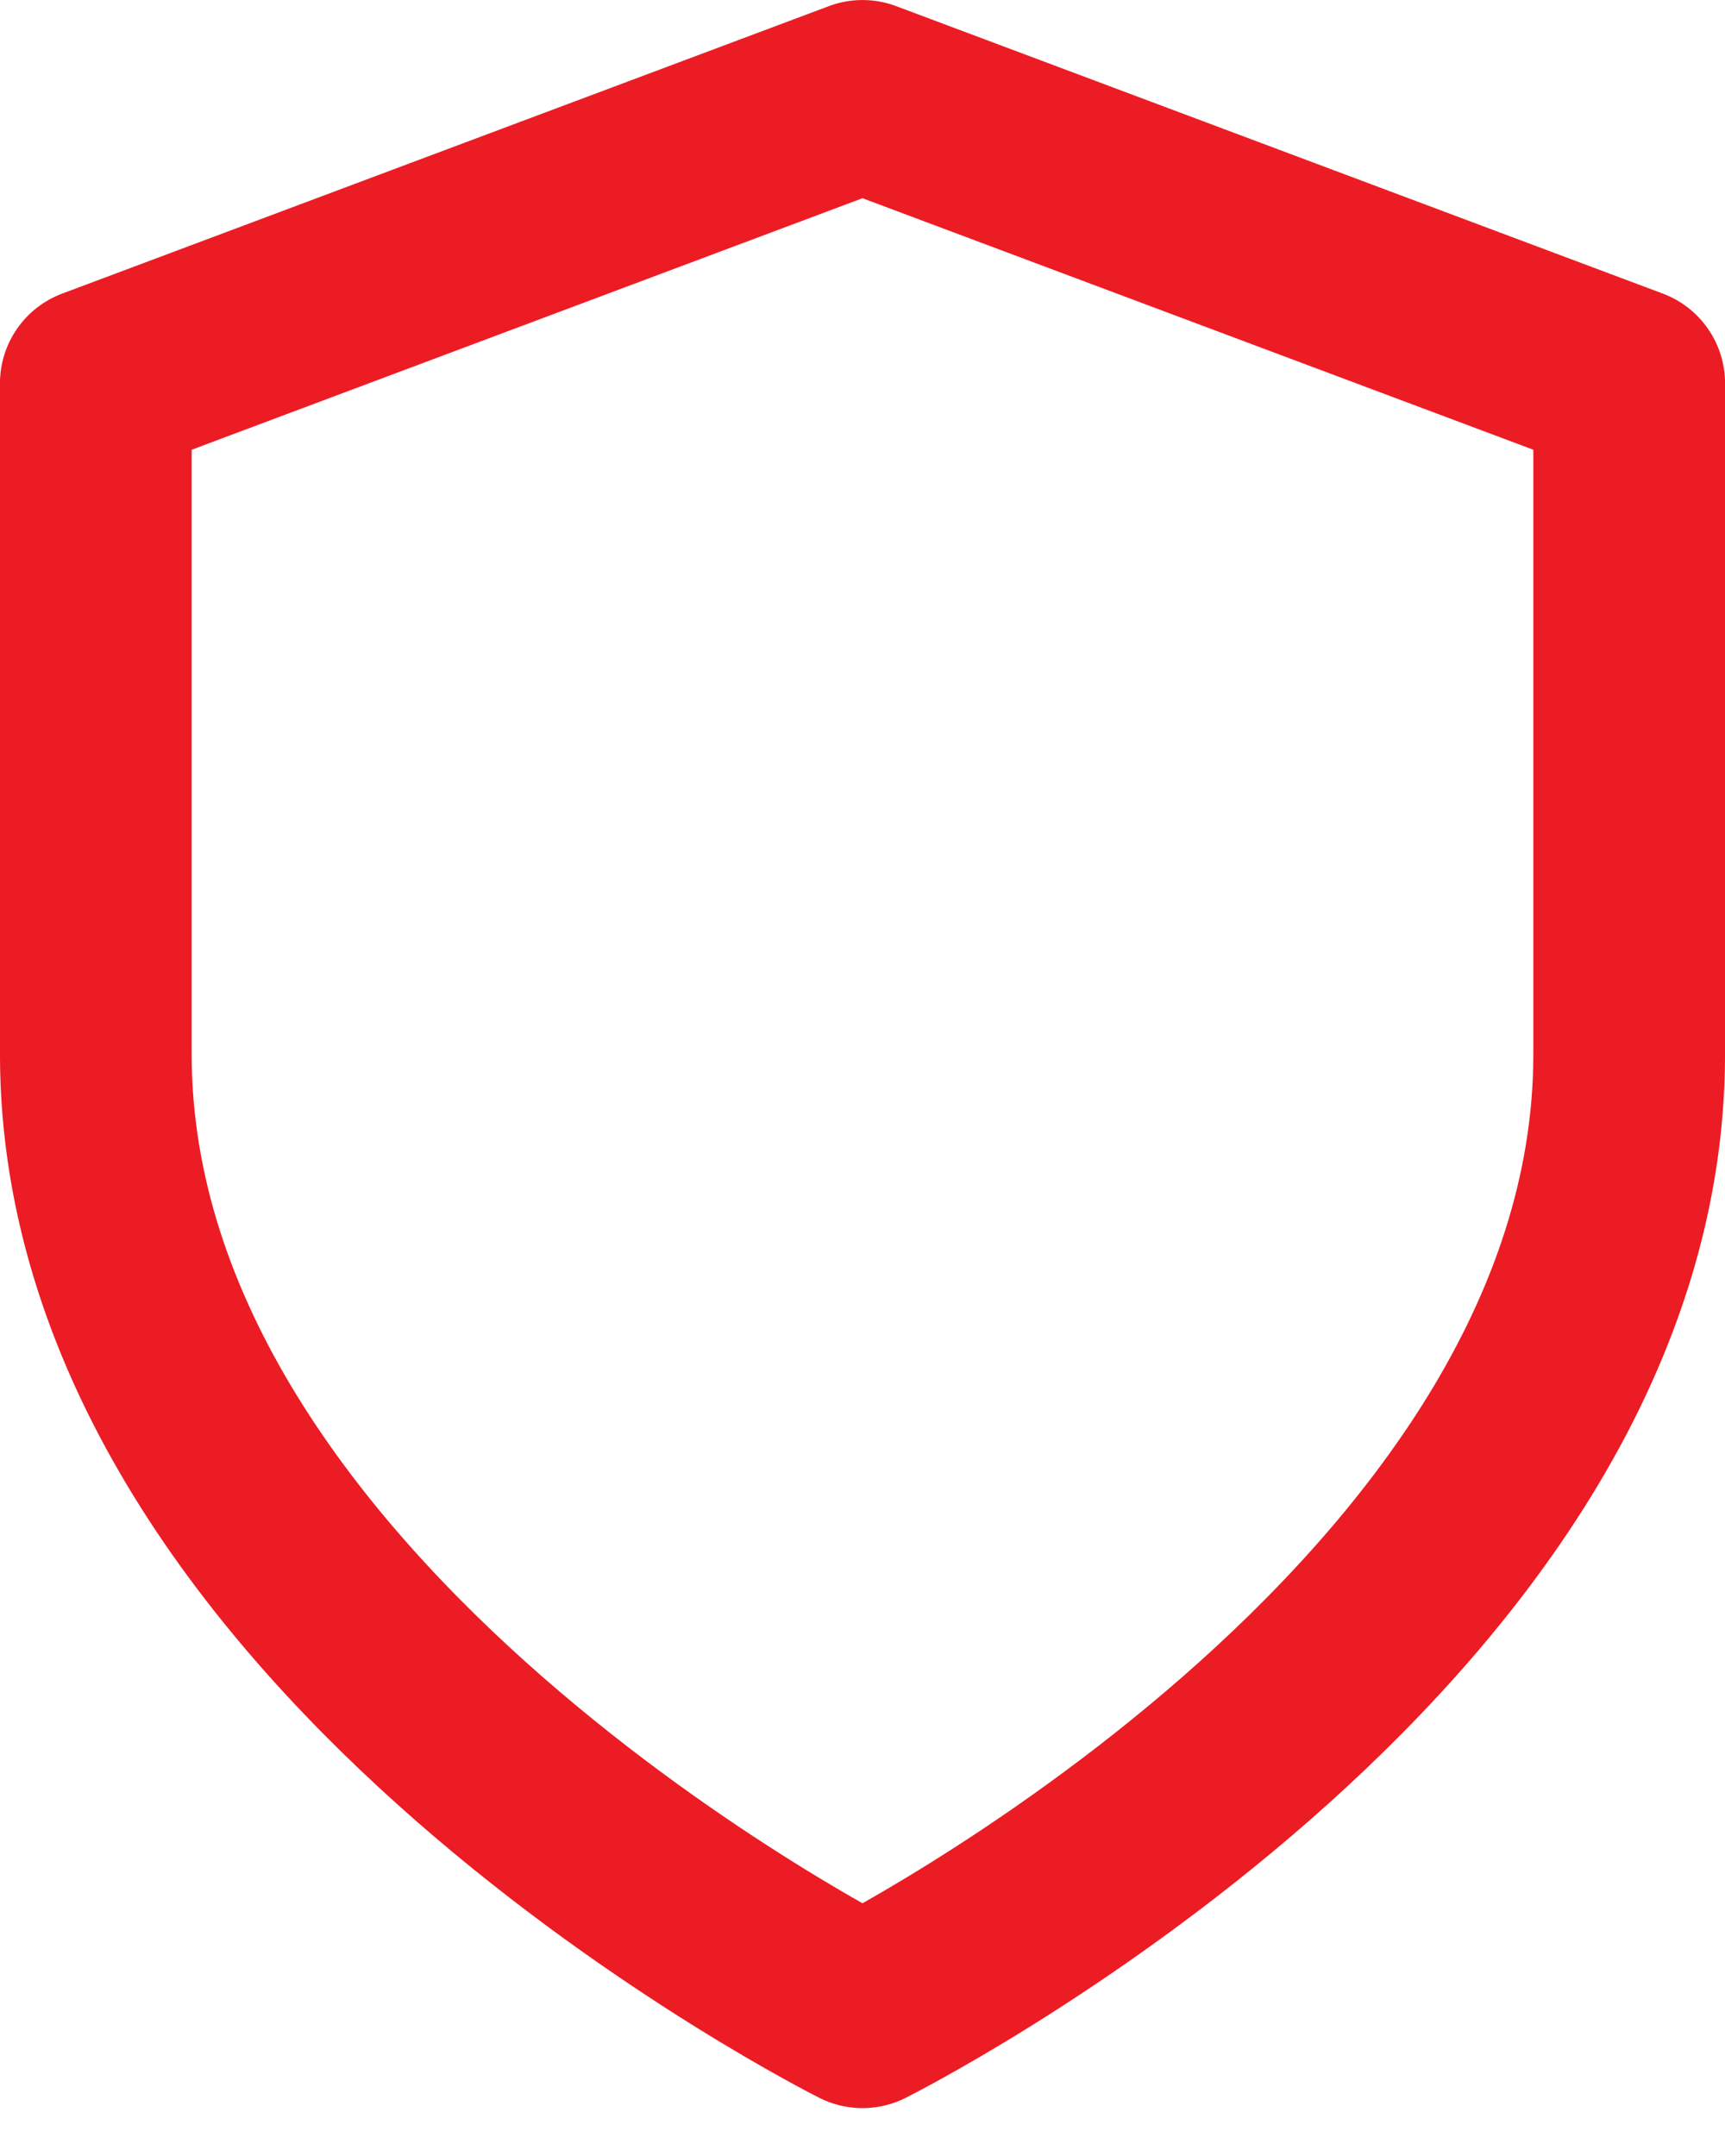 <svg width="24" height="30" viewBox="0 0 24 30" fill="none" xmlns="http://www.w3.org/2000/svg">
<g clip-path="url(#clip0_132_273)">
<path d="M12 28C12 28 22.667 22.667 22.667 14.667V5.334L12 1.334L1.333 5.334V14.667C1.333 22.667 12 28 12 28Z" stroke="#ec1c24" stroke-width="2.667" stroke-linecap="round" stroke-linejoin="round"/>
</g>
<defs>
<clipPath id="clip0_132_273">
<rect width="24" height="29.333" fill="white"/>
</clipPath>
</defs>
</svg>
